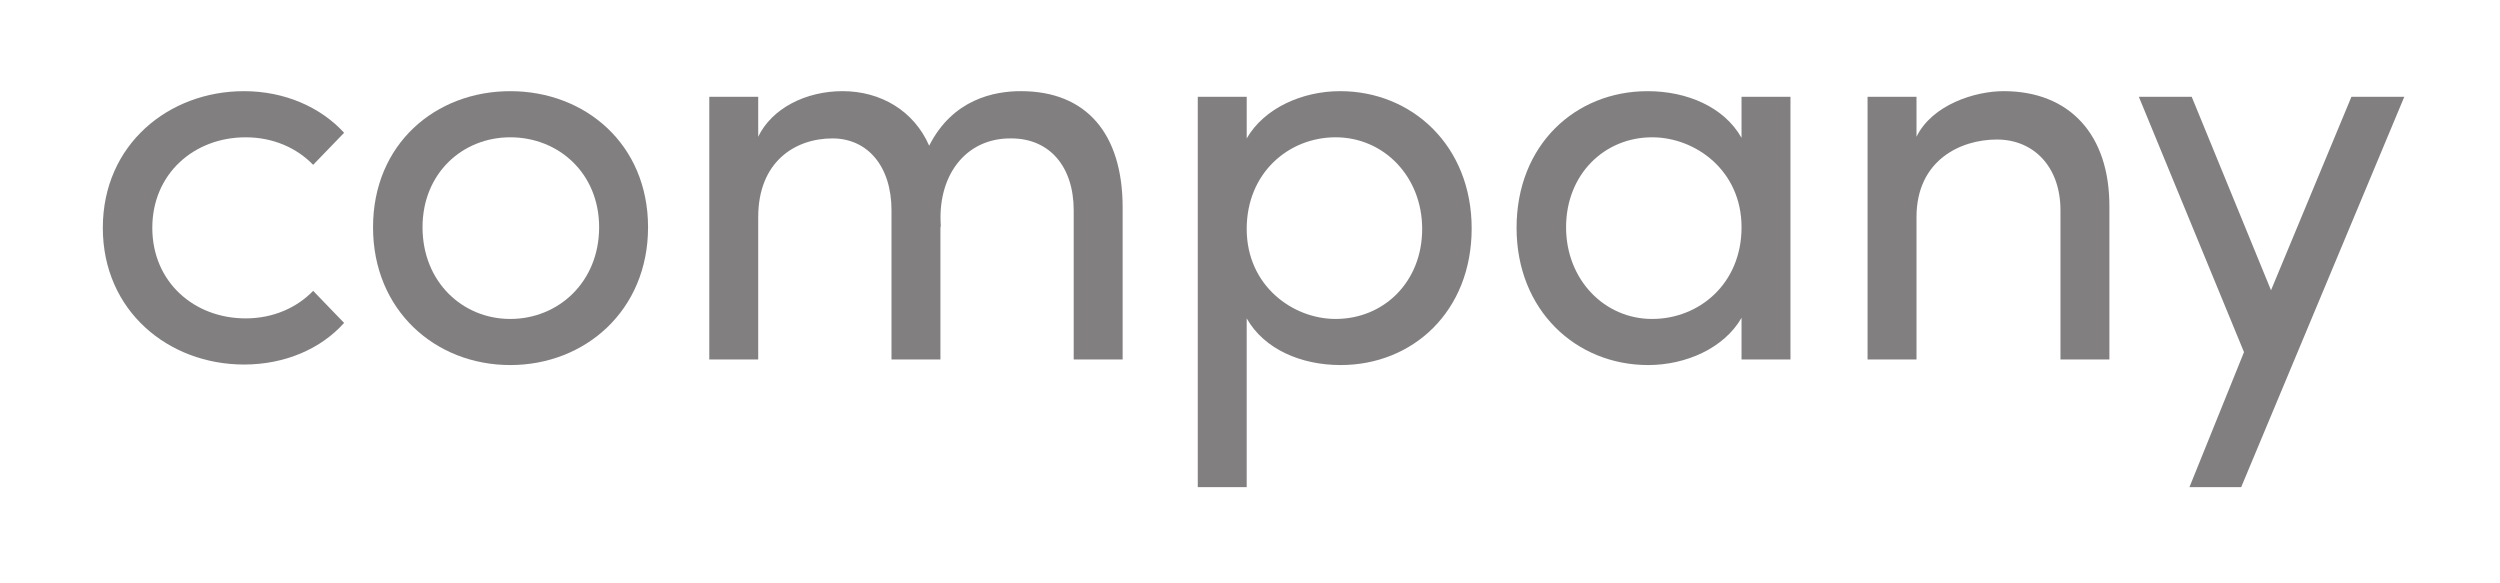 <?xml version="1.0" encoding="utf-8"?>
<!-- Generator: Adobe Illustrator 17.0.0, SVG Export Plug-In . SVG Version: 6.00 Build 0)  -->
<!DOCTYPE svg PUBLIC "-//W3C//DTD SVG 1.1//EN" "http://www.w3.org/Graphics/SVG/1.1/DTD/svg11.dtd">
<svg version="1.1" id="レイヤー_1" xmlns="http://www.w3.org/2000/svg" xmlns:xlink="http://www.w3.org/1999/xlink" x="0px"
	 y="0px" width="187.952px" height="43.826px" viewBox="0 0 187.952 43.826" enable-background="new 0 0 187.952 43.826"
	 xml:space="preserve">
<g opacity="0.5">
	<g>
		<path fill="#040000" d="M7.73,17.129c0-6.258,4.947-10.275,10.613-10.275c3.086,0,5.792,1.227,7.526,3.129l-2.326,2.41
			c-1.226-1.268-3.002-2.07-5.074-2.07c-3.89,0-7.019,2.748-7.019,6.807s3.129,6.807,7.019,6.807c2.072,0,3.848-0.803,5.074-2.07
			l2.326,2.41c-1.734,1.943-4.44,3.129-7.526,3.129C12.678,27.404,7.73,23.386,7.73,17.129z"/>
		<path fill="#040000" d="M28.045,17.086c0-6.258,4.693-10.232,10.317-10.232s10.359,3.975,10.359,10.232
			s-4.735,10.359-10.359,10.359S28.045,23.343,28.045,17.086z M45.043,17.086c0-4.059-3.044-6.764-6.681-6.764
			c-3.594,0-6.596,2.705-6.596,6.764c0,4.102,3.002,6.893,6.596,6.893C41.998,23.978,45.043,21.187,45.043,17.086z"/>
		<path fill="#040000" d="M84.401,15.607v11.416h-3.679V15.818c0-3.299-1.818-5.412-4.693-5.412
			c-3.509-0.043-5.624,2.918-5.285,6.723l-0.042-0.17v10.064h-3.678V15.818c0-3.34-1.818-5.412-4.44-5.412
			c-2.791,0-5.581,1.734-5.581,5.92v10.697h-3.679V7.277h3.679v3.002c1.015-2.113,3.552-3.426,6.342-3.426
			c2.875,0,5.37,1.48,6.511,4.102c1.776-3.508,4.905-4.102,6.892-4.102C81.695,6.853,84.401,10.068,84.401,15.607z"/>
		<path fill="#040000" d="M110.641,17.172c0,6.258-4.439,10.273-9.852,10.273c-2.96,0-5.75-1.184-7.061-3.51v12.686H90.05V7.277
			h3.679v3.129c1.311-2.283,4.186-3.553,7.019-3.553C106.159,6.853,110.641,10.955,110.641,17.172z M106.92,17.213
			c0-3.932-2.875-6.891-6.511-6.891c-3.51,0-6.681,2.662-6.681,6.891c0,4.271,3.467,6.766,6.681,6.766
			C104.045,23.978,106.92,21.187,106.92,17.213z"/>
		<path fill="#040000" d="M134.609,7.277v19.746h-3.679v-3.129c-1.311,2.283-4.186,3.551-7.019,3.551
			c-5.412,0-9.894-4.102-9.894-10.316c0-6.258,4.439-10.275,9.852-10.275c2.96,0,5.75,1.186,7.061,3.51V7.277H134.609z
			 M130.931,17.086c0-4.27-3.467-6.764-6.723-6.764c-3.594,0-6.469,2.789-6.469,6.764c0,3.934,2.875,6.893,6.469,6.893
			C127.76,23.978,130.931,21.314,130.931,17.086z"/>
		<path fill="#040000" d="M158.586,15.607v11.416h-3.678V15.818c0-3.299-2.03-5.328-4.778-5.328c-2.749,0-6.046,1.564-6.046,5.836
			v10.697h-3.679V7.277h3.679v3.002c1.184-2.41,4.397-3.426,6.554-3.426C155.542,6.853,158.628,10.068,158.586,15.607z"/>
		<path fill="#040000" d="M180.757,7.277l-12.262,29.344h-3.89l4.101-10.148L160.8,7.277h3.975l5.962,14.545l6.046-14.545H180.757z"
			/>
	</g>
</g>
</svg>
